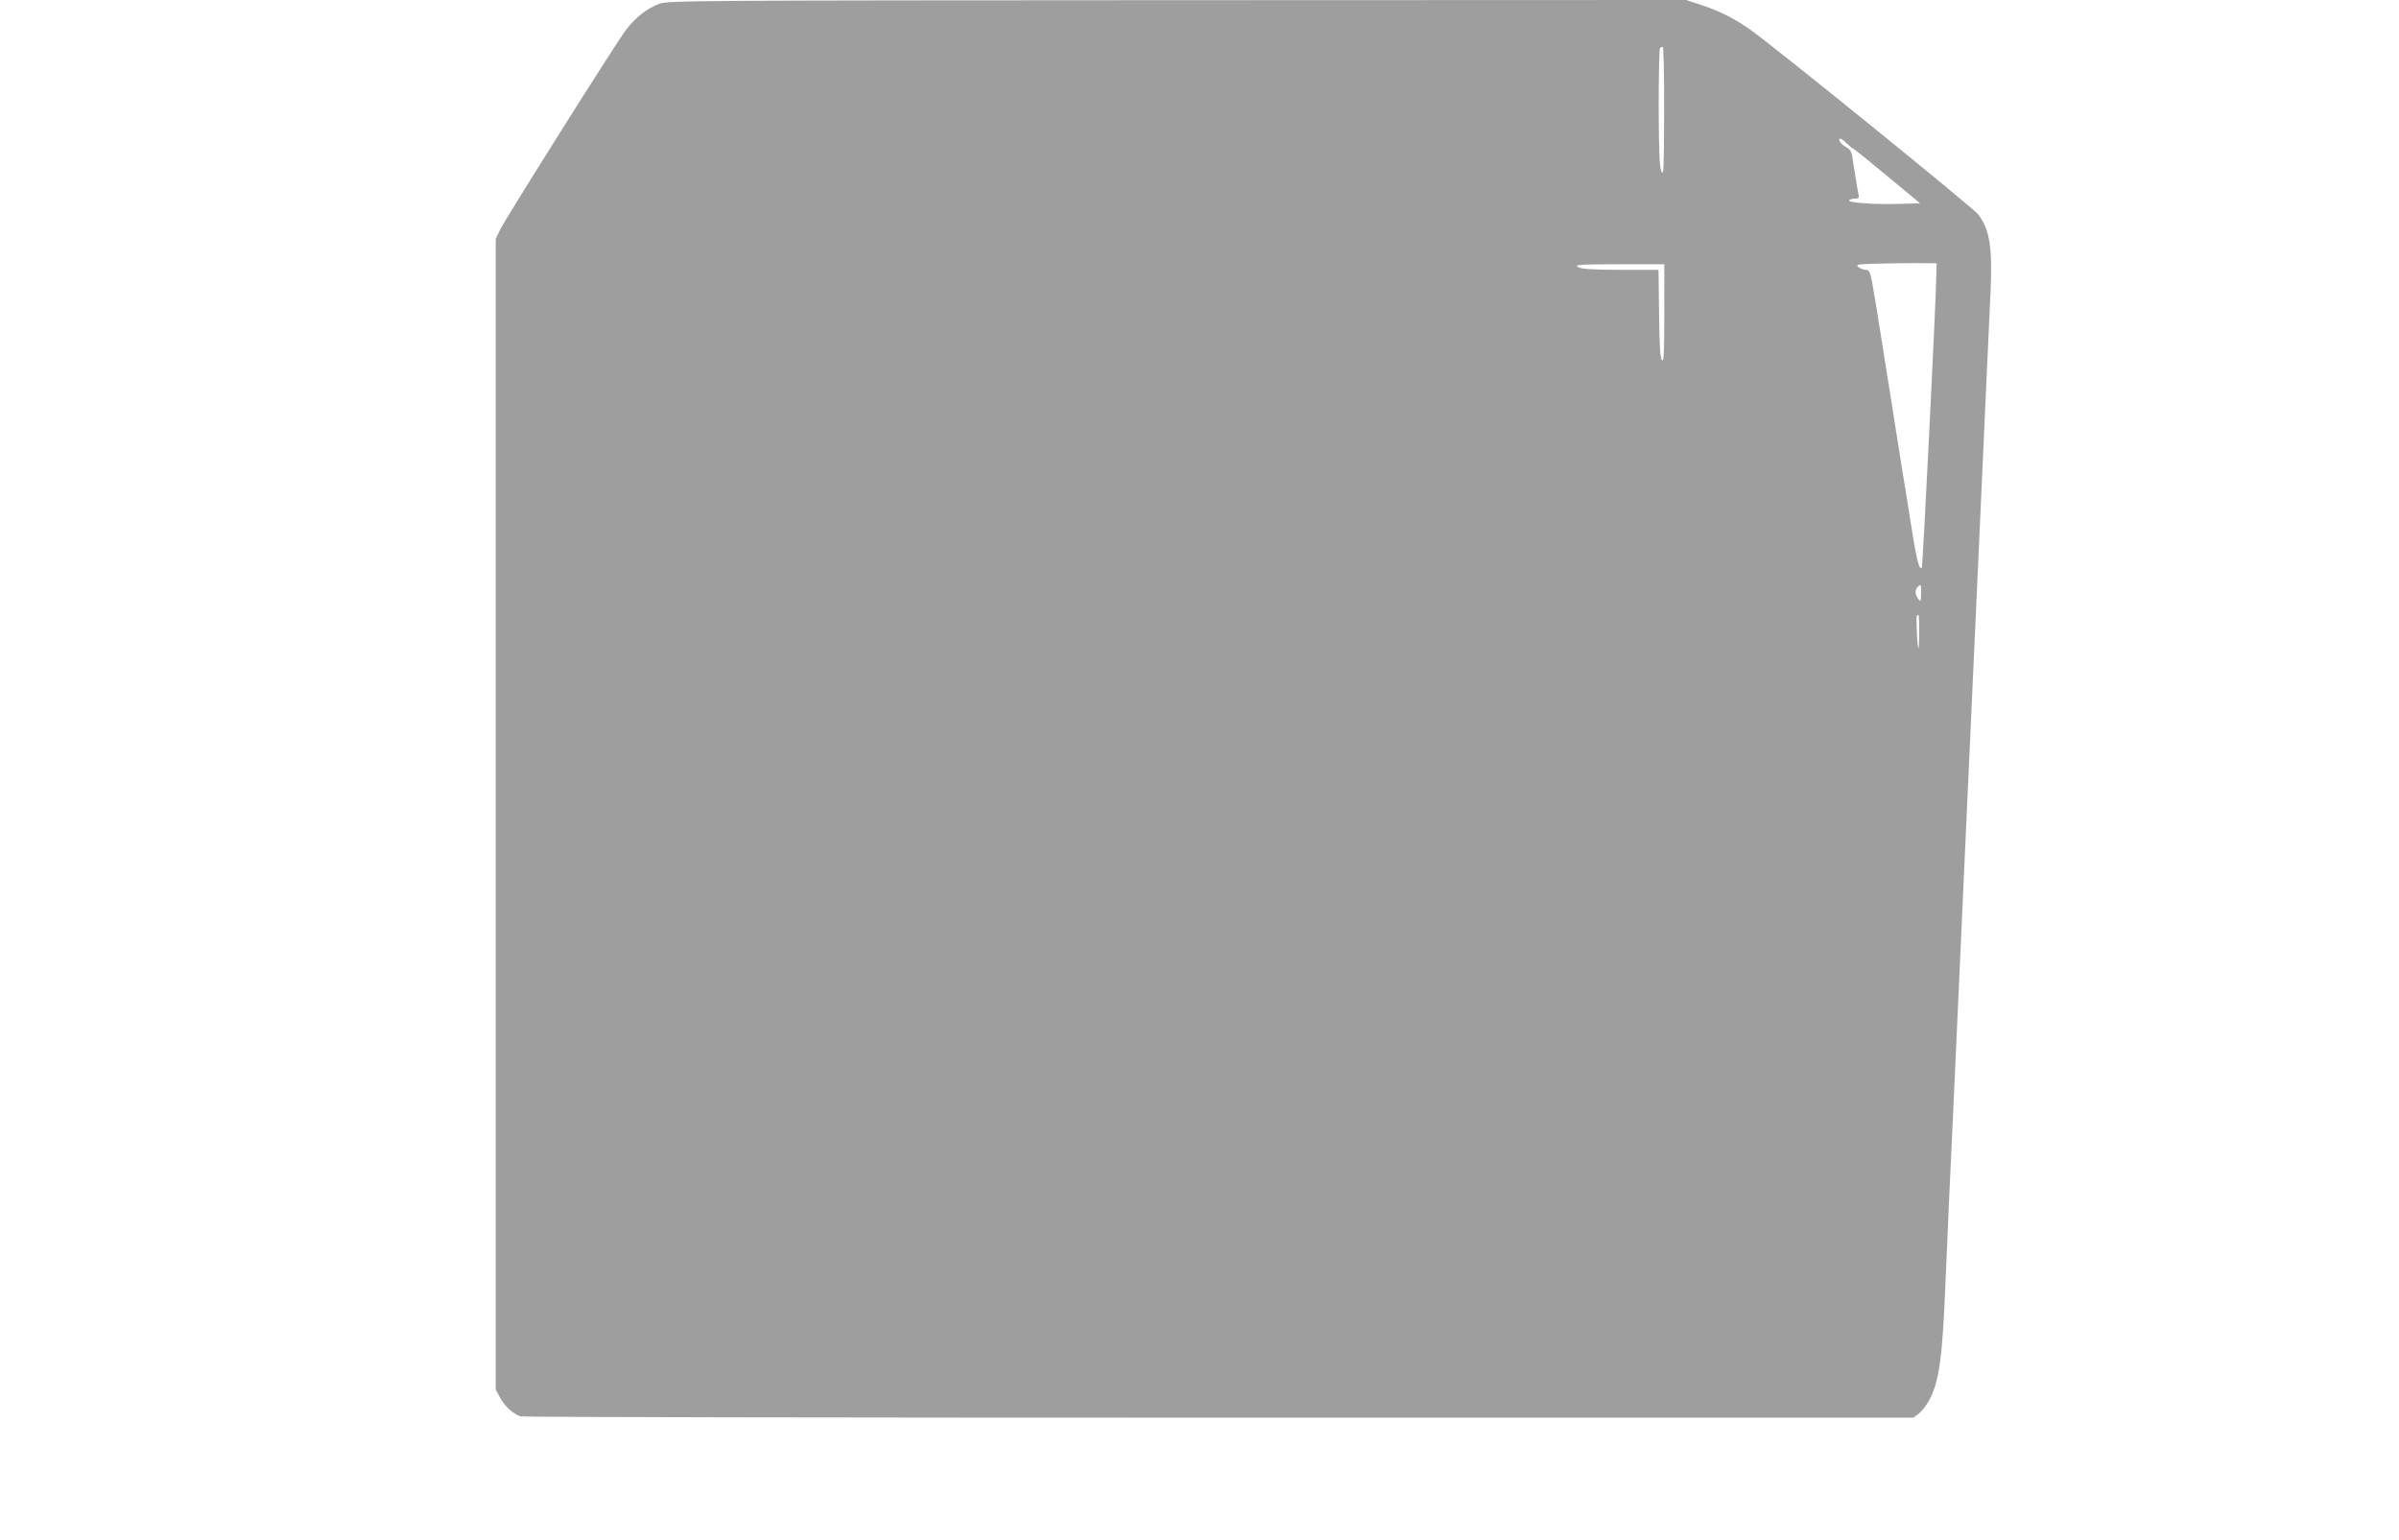 <?xml version="1.0" standalone="no"?>
<!DOCTYPE svg PUBLIC "-//W3C//DTD SVG 20010904//EN"
 "http://www.w3.org/TR/2001/REC-SVG-20010904/DTD/svg10.dtd">
<svg version="1.0" xmlns="http://www.w3.org/2000/svg"
 width="1280pt" height="822pt" viewBox="0 0 1280 822"
 preserveAspectRatio="xMidYMid meet">
<g transform="translate(0,822) scale(0.1,-0.1)"
fill="#9e9e9e" stroke="none">
<path d="M3518 8200 c-66 -25 -126 -72 -177 -138 -54 -71 -646 -1011 -675
-1072 l-21 -45 0 -3070 0 -3070 22 -41 c25 -48 73 -91 111 -102 15 -4 1693 -7
3729 -7 l3702 0 28 21 c15 11 40 43 55 70 54 98 72 226 88 624 6 140 15 347
20 460 5 113 14 305 20 428 10 228 22 488 40 880 5 122 15 321 20 442 6 121
14 318 20 438 5 119 19 415 30 657 11 242 25 538 30 658 11 239 24 529 40 882
6 127 15 321 20 432 12 252 -3 347 -65 429 -28 36 -1112 915 -1221 989 -88 61
-162 97 -259 129 l-79 26 -2716 -1 c-2573 -1 -2717 -2 -2762 -19z m5361 -577
c-1 -304 -2 -344 -14 -318 -11 23 -14 99 -15 341 0 171 3 314 7 317 3 4 10 7
15 7 4 0 8 -156 7 -347z m973 -167 c13 -13 30 -27 40 -32 9 -5 92 -72 184
-149 l169 -140 -110 -3 c-132 -4 -277 6 -269 19 3 5 17 9 31 9 21 0 24 3 19
24 -3 13 -10 54 -16 92 -6 38 -14 86 -17 107 -4 28 -13 42 -33 52 -27 14 -48
45 -30 45 5 0 19 -11 32 -24z m479 -716 c-4 -182 -72 -1544 -77 -1549 -15 -16
-30 50 -64 269 -12 77 -23 147 -40 248 -5 31 -14 89 -20 127 -6 39 -15 95 -20
125 -5 30 -13 85 -19 123 -6 37 -16 97 -22 135 -6 37 -14 92 -19 122 -5 30
-14 87 -20 125 -13 87 -26 160 -41 248 -11 57 -16 67 -33 67 -12 0 -30 7 -40
15 -17 13 -6 15 95 18 63 2 161 3 218 3 l104 -1 -2 -75z m-1451 -192 c0 -210
-3 -260 -12 -250 -10 10 -14 77 -16 247 l-3 235 -202 0 c-156 1 -208 4 -227
15 -22 13 2 14 218 15 l242 0 0 -262z m1370 -1495 c-1 -44 -2 -47 -15 -29 -18
24 -19 48 -3 64 18 18 18 16 18 -35z m-10 -205 c0 -50 -2 -89 -4 -87 -7 6 -14
168 -8 174 11 11 12 3 12 -87z"/>
</g>
</svg>
